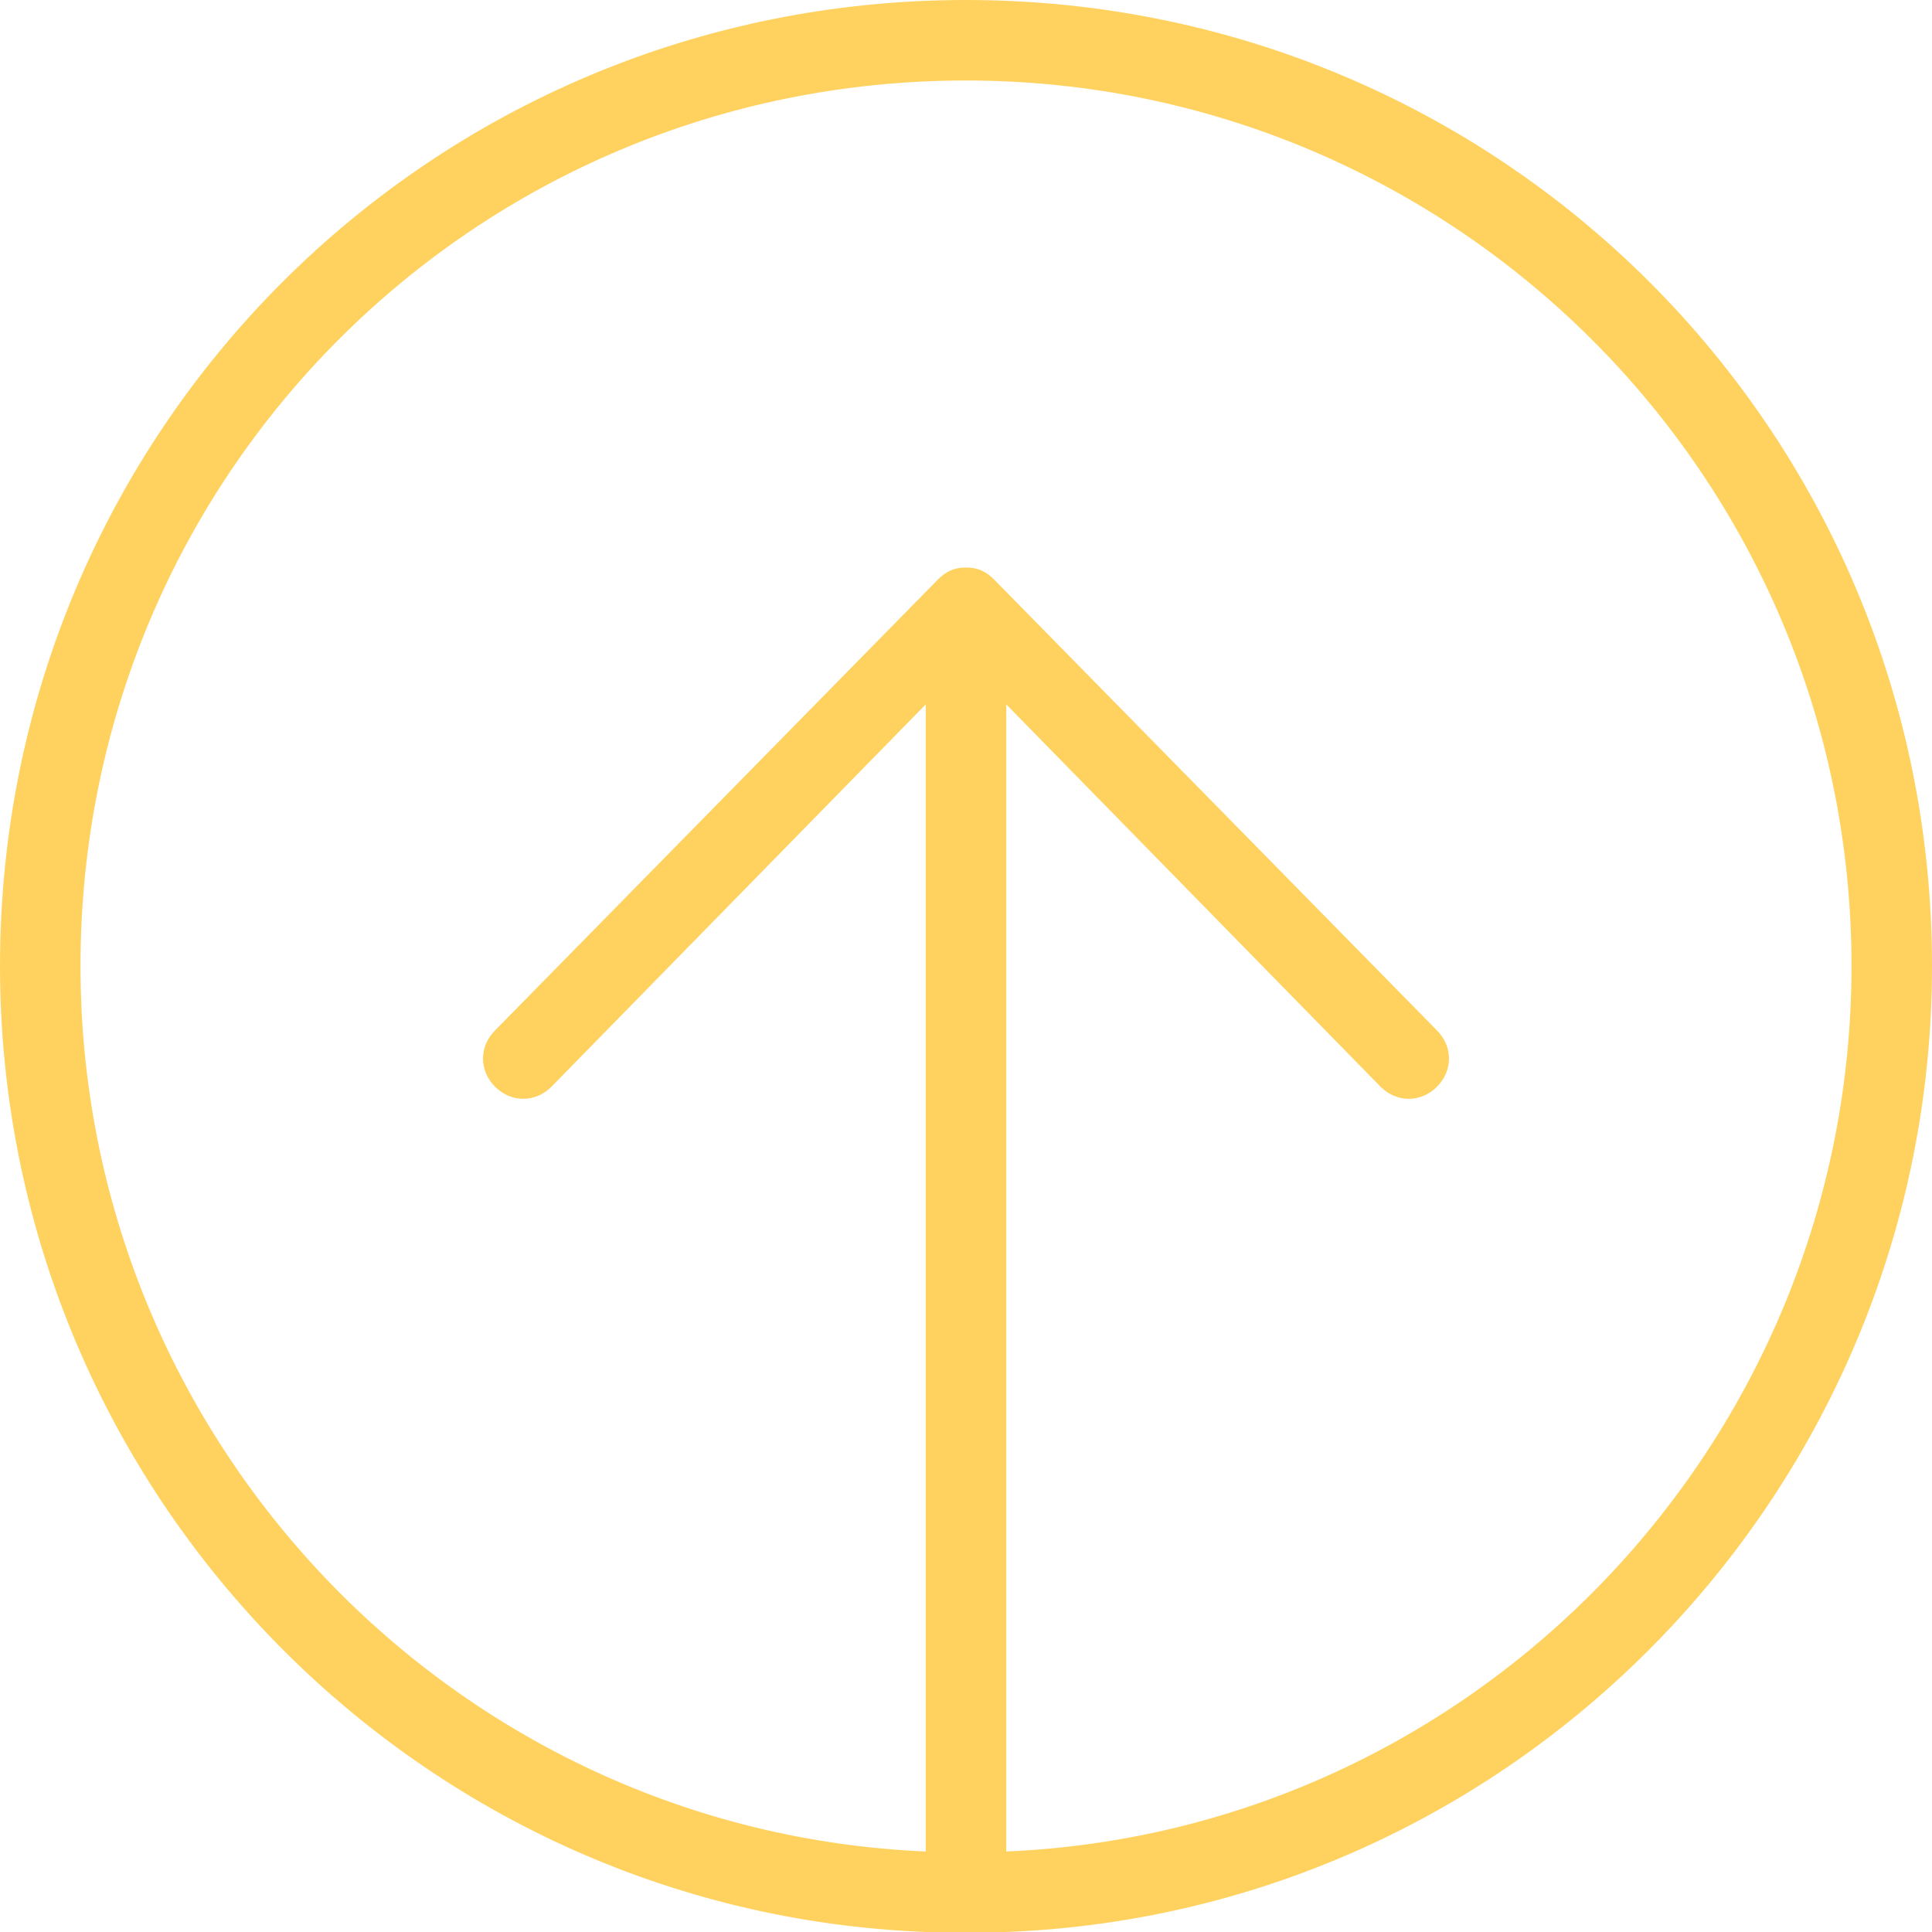 <?xml version="1.0" encoding="UTF-8"?> <svg xmlns="http://www.w3.org/2000/svg" xmlns:xlink="http://www.w3.org/1999/xlink" version="1.1" id="_Слой_1" x="0px" y="0px" viewBox="0 0 48 48" style="enable-background:new 0 0 48 48;" xml:space="preserve"> <style type="text/css"> .st0{fill-rule:evenodd;clip-rule:evenodd;fill:#FFD25F;} </style> <g> <path class="st0" d="M23,48C10.2,47.5,0,36.9,0,24C0,10.7,10.7,0,24,0c13.3,0,24,10.7,24,24c0,12.9-10.2,23.5-23,24v0h-1L23,48 L23,48z M23,46V17.5l-9.3,9.5c-0.4,0.4-1,0.4-1.4,0c-0.4-0.4-0.4-1,0-1.4l11-11.2c0.2-0.2,0.4-0.3,0.7-0.3c0.3,0,0.5,0.1,0.7,0.3 l11,11.2c0.4,0.4,0.4,1,0,1.4c-0.4,0.4-1,0.4-1.4,0L25,17.5V46c11.7-0.5,21-10.2,21-22c0-12.2-9.9-22-22-22C11.8,2,2,11.8,2,24 C2,35.8,11.3,45.5,23,46"></path> </g> </svg> 